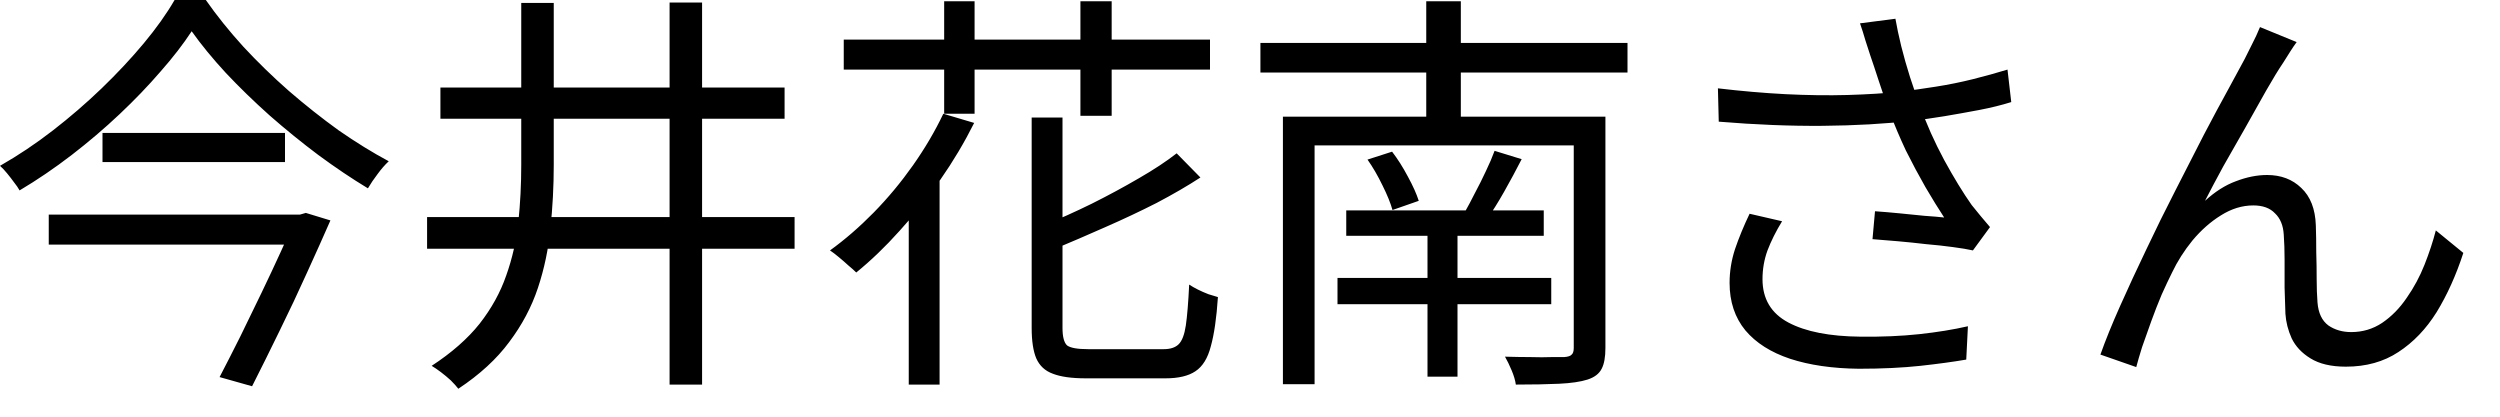 <svg width="60" height="10" viewBox="0 0 60 10" fill="none" xmlns="http://www.w3.org/2000/svg">
<path d="M4.6 0.75C4.4 1.056 4.15 1.38 3.85 1.72C3.557 2.06 3.23 2.4 2.87 2.74C2.51 3.08 2.127 3.406 1.72 3.72C1.313 4.033 0.897 4.316 0.47 4.57C0.437 4.51 0.393 4.446 0.34 4.38C0.287 4.306 0.23 4.233 0.17 4.16C0.11 4.086 0.053 4.026 -6.10203e-06 3.98C0.433 3.733 0.857 3.45 1.27 3.13C1.683 2.81 2.073 2.473 2.44 2.12C2.813 1.76 3.15 1.4 3.45 1.04C3.75 0.68 3.997 0.333 4.19 -0H4.94C5.2 0.373 5.5 0.746 5.84 1.12C6.18 1.486 6.543 1.84 6.93 2.18C7.323 2.52 7.723 2.836 8.13 3.13C8.543 3.416 8.943 3.663 9.33 3.87C9.237 3.956 9.147 4.06 9.06 4.18C8.973 4.293 8.897 4.406 8.83 4.52C8.443 4.286 8.047 4.02 7.64 3.72C7.24 3.42 6.85 3.103 6.47 2.77C6.09 2.43 5.74 2.09 5.42 1.75C5.1 1.403 4.827 1.07 4.6 0.75ZM2.46 3.19H6.84V3.89H2.46V3.19ZM1.17 5.15H7.24V5.87H1.17V5.15ZM7.09 5.15H7.2L7.34 5.11L7.93 5.29C7.77 5.656 7.583 6.073 7.37 6.54C7.163 7 6.943 7.466 6.71 7.94C6.483 8.406 6.263 8.85 6.05 9.27L5.27 9.05C5.43 8.743 5.597 8.416 5.77 8.07C5.943 7.716 6.113 7.366 6.28 7.02C6.447 6.673 6.6 6.346 6.74 6.04C6.88 5.733 6.997 5.47 7.09 5.25V5.15ZM12.51 0.07H13.29V3.96C13.29 4.473 13.263 4.98 13.21 5.48C13.163 5.973 13.063 6.45 12.91 6.91C12.757 7.37 12.527 7.803 12.22 8.21C11.92 8.616 11.513 8.99 11 9.33C10.953 9.27 10.893 9.203 10.82 9.13C10.747 9.063 10.667 8.996 10.58 8.93C10.5 8.87 10.427 8.82 10.36 8.78C10.84 8.466 11.223 8.13 11.51 7.77C11.797 7.403 12.01 7.016 12.15 6.61C12.297 6.196 12.393 5.77 12.44 5.33C12.487 4.883 12.51 4.426 12.51 3.96V0.07ZM16.07 0.06H16.85V9.23H16.07V0.06ZM10.25 5.21H19.07V5.97H10.25V5.21ZM10.57 2.1H18.83V2.85H10.57V2.1ZM22.64 2.73L23.38 2.95C23.147 3.416 22.877 3.87 22.57 4.31C22.263 4.75 21.937 5.16 21.59 5.54C21.25 5.92 20.903 6.253 20.55 6.54C20.503 6.493 20.44 6.436 20.36 6.37C20.287 6.303 20.21 6.236 20.13 6.17C20.05 6.103 19.98 6.05 19.92 6.01C20.28 5.75 20.63 5.446 20.97 5.1C21.31 4.753 21.623 4.376 21.91 3.97C22.197 3.563 22.44 3.15 22.64 2.73ZM24.76 2.82H25.5V7.87C25.5 8.083 25.537 8.223 25.61 8.29C25.69 8.35 25.86 8.38 26.12 8.38C26.18 8.38 26.29 8.38 26.45 8.38C26.617 8.38 26.797 8.38 26.99 8.38C27.19 8.38 27.377 8.38 27.55 8.38C27.723 8.38 27.85 8.38 27.93 8.38C28.09 8.38 28.21 8.34 28.29 8.26C28.37 8.18 28.427 8.03 28.46 7.81C28.493 7.583 28.52 7.256 28.54 6.83C28.6 6.87 28.67 6.91 28.75 6.95C28.83 6.99 28.913 7.026 29 7.06C29.087 7.086 29.163 7.11 29.23 7.13C29.197 7.63 29.14 8.023 29.06 8.31C28.987 8.596 28.863 8.796 28.69 8.91C28.523 9.023 28.283 9.08 27.97 9.08C27.923 9.08 27.833 9.08 27.7 9.08C27.573 9.08 27.427 9.08 27.26 9.08C27.093 9.08 26.923 9.08 26.75 9.08C26.583 9.08 26.437 9.08 26.31 9.08C26.183 9.08 26.1 9.08 26.06 9.08C25.72 9.08 25.457 9.043 25.27 8.97C25.083 8.903 24.95 8.78 24.87 8.6C24.797 8.426 24.76 8.183 24.76 7.87V2.82ZM28.24 3.68L28.81 4.26C28.503 4.46 28.153 4.663 27.76 4.87C27.367 5.07 26.957 5.263 26.53 5.45C26.11 5.636 25.7 5.813 25.3 5.98C25.28 5.9 25.24 5.806 25.18 5.7C25.127 5.586 25.073 5.493 25.02 5.42C25.413 5.26 25.807 5.083 26.2 4.89C26.6 4.69 26.977 4.486 27.33 4.28C27.69 4.073 27.993 3.873 28.24 3.68ZM20.25 0.95H29.04V1.67H20.25V0.95ZM22.66 0.03H23.39V2.73H22.66V0.03ZM25.93 0.03H26.68V2.78H25.93V0.03ZM21.81 4.62L22.54 3.89L22.55 3.9V9.23H21.81V4.62ZM30.25 1.03H39.06V1.74H30.25V1.03ZM32.31 5.05H37.05V5.66H32.31V5.05ZM32.1 6.67H37.23V7.3H32.1V6.67ZM34.26 5.34H34.98V9.04H34.26V5.34ZM30.79 2.8H38.02V3.49H31.55V9.22H30.79V2.8ZM37.77 2.8H38.53V8.35C38.53 8.57 38.5 8.736 38.44 8.85C38.38 8.97 38.267 9.056 38.1 9.11C37.933 9.163 37.707 9.196 37.42 9.21C37.133 9.223 36.787 9.23 36.38 9.23C36.367 9.13 36.333 9.016 36.28 8.89C36.227 8.763 36.173 8.653 36.12 8.56C36.333 8.566 36.537 8.57 36.73 8.57C36.923 8.576 37.093 8.576 37.24 8.57C37.387 8.57 37.487 8.57 37.54 8.57C37.633 8.563 37.693 8.543 37.72 8.51C37.753 8.483 37.77 8.43 37.77 8.35V2.8ZM32.82 3.83L33.41 3.64C33.543 3.813 33.67 4.013 33.79 4.24C33.91 4.46 33.997 4.653 34.05 4.82L33.42 5.04C33.373 4.873 33.293 4.676 33.18 4.45C33.067 4.216 32.947 4.01 32.82 3.83ZM35.87 3.62L36.52 3.82C36.387 4.08 36.247 4.34 36.1 4.6C35.953 4.86 35.813 5.083 35.68 5.27L35.15 5.1C35.23 4.96 35.313 4.803 35.4 4.63C35.493 4.456 35.58 4.283 35.66 4.11C35.747 3.93 35.817 3.766 35.87 3.62ZM34.23 0.03H35.06V3.26H34.23V0.03ZM44.89 1.34C44.857 1.233 44.817 1.11 44.77 0.97C44.73 0.83 44.687 0.693 44.64 0.56L45.49 0.45C45.523 0.643 45.57 0.863 45.63 1.11C45.69 1.35 45.76 1.596 45.84 1.85C45.92 2.096 46 2.326 46.08 2.54C46.233 2.973 46.427 3.406 46.66 3.84C46.893 4.266 47.113 4.626 47.32 4.92C47.393 5.013 47.467 5.103 47.54 5.19C47.613 5.276 47.687 5.363 47.76 5.45L47.35 6.01C47.23 5.983 47.07 5.956 46.87 5.93C46.677 5.903 46.463 5.88 46.23 5.86C46.003 5.833 45.777 5.81 45.55 5.79C45.323 5.77 45.12 5.753 44.94 5.74L45 5.07C45.187 5.083 45.383 5.1 45.59 5.12C45.803 5.14 46.003 5.16 46.19 5.18C46.383 5.193 46.54 5.206 46.66 5.22C46.52 5.006 46.37 4.763 46.21 4.49C46.05 4.21 45.893 3.916 45.74 3.61C45.593 3.296 45.463 2.99 45.35 2.69C45.243 2.396 45.153 2.136 45.08 1.91C45.007 1.683 44.943 1.493 44.89 1.34ZM41.23 2.12C41.79 2.186 42.33 2.233 42.85 2.26C43.377 2.286 43.873 2.293 44.34 2.28C44.813 2.266 45.24 2.24 45.62 2.2C45.887 2.166 46.167 2.126 46.46 2.08C46.76 2.033 47.057 1.973 47.35 1.9C47.643 1.826 47.92 1.75 48.18 1.67L48.27 2.45C48.037 2.523 47.78 2.586 47.5 2.64C47.22 2.693 46.94 2.743 46.66 2.79C46.38 2.836 46.117 2.873 45.87 2.9C45.237 2.973 44.527 3.013 43.74 3.02C42.96 3.026 42.13 2.993 41.25 2.92L41.23 2.12ZM42.77 5.31C42.623 5.55 42.507 5.783 42.42 6.01C42.34 6.23 42.3 6.46 42.3 6.7C42.3 7.173 42.507 7.52 42.92 7.74C43.333 7.96 43.91 8.073 44.65 8.08C45.163 8.086 45.633 8.066 46.06 8.02C46.493 7.973 46.883 7.91 47.23 7.83L47.19 8.63C46.883 8.683 46.517 8.733 46.09 8.78C45.663 8.826 45.17 8.85 44.61 8.85C43.977 8.843 43.427 8.763 42.96 8.61C42.5 8.456 42.143 8.23 41.89 7.93C41.637 7.623 41.51 7.243 41.51 6.79C41.51 6.516 41.553 6.246 41.64 5.98C41.733 5.706 41.85 5.423 41.99 5.13L42.77 5.31ZM55.12 1.01C55.08 1.063 55.03 1.136 54.97 1.23C54.917 1.316 54.86 1.406 54.8 1.5C54.687 1.666 54.55 1.89 54.39 2.17C54.237 2.443 54.07 2.74 53.89 3.06C53.71 3.373 53.533 3.683 53.36 3.99C53.193 4.296 53.047 4.573 52.92 4.82C53.16 4.6 53.407 4.443 53.66 4.35C53.92 4.25 54.17 4.2 54.41 4.2C54.743 4.2 55.017 4.303 55.23 4.51C55.45 4.716 55.567 5.016 55.58 5.41C55.587 5.61 55.59 5.823 55.59 6.05C55.597 6.27 55.6 6.486 55.6 6.7C55.6 6.906 55.607 7.093 55.62 7.26C55.64 7.513 55.727 7.696 55.88 7.81C56.033 7.916 56.217 7.97 56.43 7.97C56.703 7.97 56.95 7.896 57.17 7.75C57.397 7.596 57.593 7.396 57.76 7.15C57.933 6.903 58.077 6.636 58.19 6.35C58.303 6.063 58.393 5.79 58.46 5.53L59.12 6.07C58.947 6.603 58.733 7.076 58.48 7.49C58.227 7.896 57.92 8.216 57.56 8.45C57.207 8.683 56.787 8.8 56.3 8.8C55.947 8.8 55.663 8.733 55.45 8.6C55.243 8.473 55.093 8.313 55 8.12C54.913 7.926 54.863 7.73 54.85 7.53C54.843 7.336 54.837 7.126 54.83 6.9C54.83 6.673 54.83 6.45 54.83 6.23C54.83 6.01 54.823 5.81 54.81 5.63C54.797 5.41 54.727 5.24 54.6 5.12C54.48 4.993 54.307 4.93 54.08 4.93C53.813 4.93 53.553 5.01 53.3 5.17C53.053 5.323 52.827 5.523 52.62 5.77C52.42 6.016 52.257 6.273 52.13 6.54C52.057 6.686 51.973 6.863 51.88 7.07C51.793 7.276 51.71 7.49 51.63 7.71C51.55 7.93 51.477 8.136 51.41 8.33C51.35 8.523 51.303 8.683 51.27 8.81L50.41 8.51C50.53 8.17 50.687 7.783 50.88 7.35C51.073 6.916 51.283 6.463 51.51 5.99C51.737 5.51 51.97 5.036 52.21 4.57C52.45 4.096 52.677 3.653 52.89 3.24C53.11 2.82 53.307 2.453 53.48 2.14C53.653 1.82 53.783 1.58 53.87 1.42C53.93 1.3 53.99 1.18 54.05 1.06C54.117 0.933 54.18 0.796 54.24 0.65L55.12 1.01Z" fill="black"/>
</svg>
